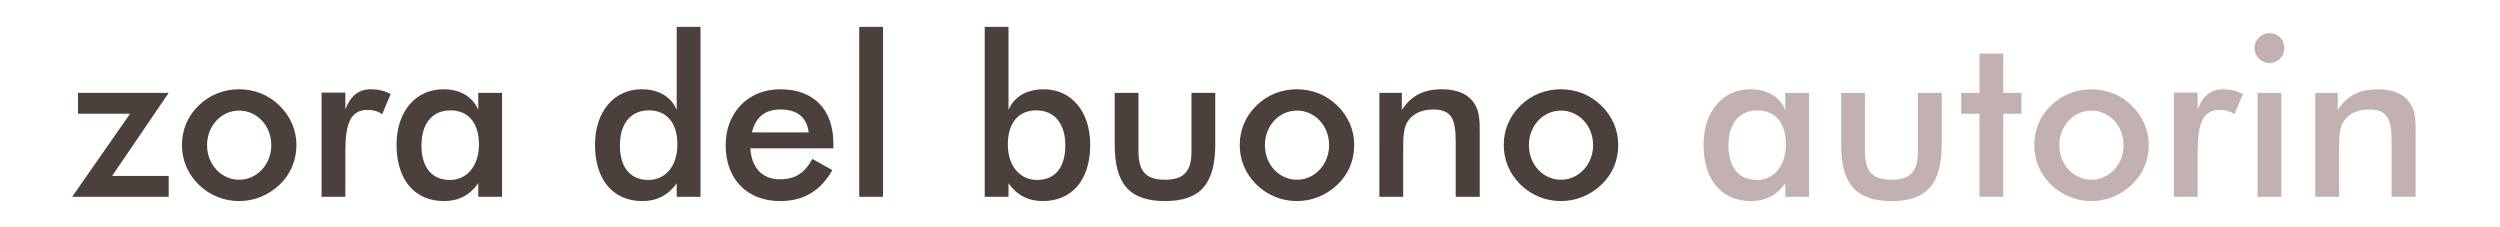 <?xml version="1.0" encoding="utf-8"?>
<!-- Generator: Adobe Illustrator 14.0.0, SVG Export Plug-In . SVG Version: 6.00 Build 43363)  -->
<!DOCTYPE svg PUBLIC "-//W3C//DTD SVG 1.1//EN" "http://www.w3.org/Graphics/SVG/1.1/DTD/svg11.dtd">
<svg version="1.1" id="Ebene_1" xmlns="http://www.w3.org/2000/svg" xmlns:xlink="http://www.w3.org/1999/xlink" x="0px" y="0px"
	 width="311.81px" height="28.35px" viewBox="0 0 311.81 28.35" enable-background="new 0 0 311.81 28.35" xml:space="preserve">
<g>
	<path fill="#C2B1B0" d="M222.748,18.021c0,2.744-1.568,4.425-3.611,4.425c-2.24,0-3.557-1.54-3.557-4.312
		c0-2.744,1.371-4.368,3.611-4.368C221.404,13.766,222.748,15.306,222.748,18.021L222.748,18.021z M225.633,24.546V11.582h-2.969
		v2.128c-0.699-1.652-2.24-2.576-4.367-2.576c-3.416,0-5.824,2.744-5.824,6.916c0,4.424,2.295,7.028,5.908,7.028
		c1.818,0,3.219-0.729,4.283-2.212v1.68H225.633L225.633,24.546z M232.604,11.582h-2.967v6.412c0,4.872,1.764,7.084,6.299,7.084
		c4.453,0,6.244-2.24,6.244-7.084v-6.412h-2.967v7.308c0,2.437-0.896,3.528-3.305,3.528s-3.305-1.092-3.305-3.528V11.582
		L232.604,11.582z M246.885,24.546h2.967v-10.36h2.268v-2.604h-2.268v-4.9h-2.967v4.9h-2.27v2.604h2.27V24.546L246.885,24.546z
		 M253.717,18.078c0,1.903,0.727,3.611,2.1,4.956c1.344,1.315,3.135,2.044,5.012,2.044c1.932,0,3.695-0.729,5.096-2.072
		c1.344-1.288,2.072-2.996,2.072-4.928c0-1.876-0.756-3.584-2.1-4.9c-1.373-1.344-3.137-2.044-5.068-2.044
		c-1.877,0-3.668,0.7-5.012,2.017C254.443,14.466,253.717,16.202,253.717,18.078L253.717,18.078z M264.859,18.105
		c0,2.437-1.818,4.312-4.004,4.312c-2.211,0-4.004-1.876-4.004-4.312c0-2.436,1.793-4.312,4.004-4.312
		C263.068,13.794,264.859,15.67,264.859,18.105L264.859,18.105z M274.1,13.654v-2.101h-2.967v12.992h2.967v-5.684
		c0-3.501,0.672-5.152,2.773-5.152c0.672,0,1.26,0.14,1.818,0.532l1.064-2.521c-0.783-0.392-1.596-0.588-2.436-0.588
		C275.752,11.134,274.744,11.946,274.1,13.654L274.1,13.654z M281.576,24.546h2.969V11.582h-2.969V24.546L281.576,24.546z
		 M281.184,5.982c0,1.008,0.84,1.876,1.877,1.876c1.035,0,1.848-0.812,1.848-1.876s-0.812-1.848-1.848-1.848
		C282.023,4.134,281.184,4.974,281.184,5.982L281.184,5.982z M288.771,24.546h2.967v-5.908c0-1.624,0.057-2.744,0.588-3.528
		c0.617-0.924,1.736-1.455,3.137-1.455c2.465,0,2.828,1.344,2.828,4.228v6.664h2.996v-7.868c0-1.568,0-2.744-0.645-3.724
		c-0.756-1.204-2.127-1.82-4.059-1.82c-2.27,0-3.809,0.756-5.014,2.576v-2.128h-2.799V24.546L288.771,24.546z"/>
	<path fill="#4B403C" d="M21.04,24.546v-2.604h-7.056l7.056-10.359H9.728v2.604h6.496L9,24.546H21.04L21.04,24.546z M22.691,18.078
		c0,1.903,0.728,3.611,2.1,4.956c1.344,1.315,3.136,2.044,5.012,2.044c1.932,0,3.696-0.729,5.096-2.072
		c1.344-1.288,2.072-2.996,2.072-4.928c0-1.876-0.756-3.584-2.1-4.9c-1.372-1.344-3.136-2.044-5.068-2.044
		c-1.876,0-3.668,0.7-5.012,2.017C23.419,14.466,22.691,16.202,22.691,18.078L22.691,18.078z M33.835,18.105
		c0,2.437-1.82,4.312-4.004,4.312c-2.212,0-4.004-1.876-4.004-4.312c0-2.436,1.792-4.312,4.004-4.312S33.835,15.67,33.835,18.105
		L33.835,18.105z M43.075,13.654v-2.101h-2.968v12.992h2.968v-5.684c0-3.501,0.672-5.152,2.772-5.152c0.672,0,1.26,0.14,1.82,0.532
		l1.064-2.521c-0.784-0.392-1.596-0.588-2.436-0.588C44.728,11.134,43.719,11.946,43.075,13.654L43.075,13.654z M59.735,18.021
		c0,2.744-1.568,4.425-3.612,4.425c-2.24,0-3.556-1.54-3.556-4.312c0-2.744,1.372-4.368,3.612-4.368
		C58.391,13.766,59.735,15.306,59.735,18.021L59.735,18.021z M62.619,24.546V11.582h-2.968v2.128c-0.7-1.652-2.24-2.576-4.368-2.576
		c-3.416,0-5.824,2.744-5.824,6.916c0,4.424,2.296,7.028,5.908,7.028c1.82,0,3.22-0.729,4.284-2.212v1.68H62.619L62.619,24.546z
		 M84.402,3.35v10.36c-0.7-1.652-2.24-2.576-4.368-2.576c-3.416,0-5.824,2.744-5.824,6.916c0,4.424,2.296,7.028,5.908,7.028
		c1.82,0,3.22-0.729,4.284-2.212v1.68h2.968V3.35H84.402L84.402,3.35z M84.486,18.021c0,2.744-1.54,4.425-3.612,4.425
		c-2.24,0-3.556-1.54-3.556-4.312c0-2.744,1.372-4.368,3.612-4.368C83.143,13.766,84.486,15.306,84.486,18.021L84.486,18.021z
		 M100.866,16.51h-7.084c0.476-1.932,1.652-2.855,3.584-2.855C99.41,13.654,100.642,14.634,100.866,16.51L100.866,16.51z
		 M103.946,18.498c0-0.196,0-0.393,0-0.561c0-4.312-2.464-6.804-6.636-6.804c-4.032,0-6.804,2.94-6.804,6.972
		c0,4.229,2.66,6.973,6.804,6.973c2.912,0,5.04-1.261,6.496-3.864l-2.492-1.4c-0.952,1.792-2.156,2.549-4.06,2.549
		c-2.156,0-3.528-1.429-3.668-3.864H103.946L103.946,18.498z M107.166,24.546h2.968V3.35h-2.968V24.546L107.166,24.546z
		 M125.785,3.35h-2.968v21.196h2.968v-1.68c1.064,1.483,2.464,2.212,4.284,2.212c3.612,0,5.908-2.604,5.908-7.028
		c0-4.172-2.38-6.916-5.796-6.916c-2.128,0-3.696,0.924-4.396,2.576V3.35L125.785,3.35z M125.701,18.021
		c0-2.716,1.344-4.256,3.556-4.256c2.24,0,3.612,1.624,3.612,4.368c0,2.772-1.288,4.312-3.528,4.312
		C127.269,22.446,125.701,20.766,125.701,18.021L125.701,18.021z M141.997,11.582h-2.968v6.412c0,4.872,1.764,7.084,6.3,7.084
		c4.452,0,6.244-2.24,6.244-7.084v-6.412h-2.968v7.308c0,2.437-0.896,3.528-3.304,3.528c-2.408,0-3.304-1.092-3.304-3.528V11.582
		L141.997,11.582z M154.625,18.078c0,1.903,0.729,3.611,2.1,4.956c1.344,1.315,3.137,2.044,5.012,2.044
		c1.934,0,3.697-0.729,5.098-2.072c1.344-1.288,2.07-2.996,2.07-4.928c0-1.876-0.756-3.584-2.1-4.9
		c-1.371-1.344-3.135-2.044-5.068-2.044c-1.875,0-3.668,0.7-5.012,2.017C155.354,14.466,154.625,16.202,154.625,18.078
		L154.625,18.078z M165.77,18.105c0,2.437-1.82,4.312-4.004,4.312c-2.213,0-4.004-1.876-4.004-4.312
		c0-2.436,1.791-4.312,4.004-4.312C163.977,13.794,165.77,15.67,165.77,18.105L165.77,18.105z M172.041,24.546h2.969v-5.908
		c0-1.624,0.055-2.744,0.588-3.528c0.615-0.924,1.736-1.455,3.135-1.455c2.465,0,2.828,1.344,2.828,4.228v6.664h2.996v-7.868
		c0-1.568,0-2.744-0.645-3.724c-0.756-1.204-2.127-1.82-4.059-1.82c-2.268,0-3.809,0.756-5.012,2.576v-2.128h-2.801V24.546
		L172.041,24.546z M187.553,18.078c0,1.903,0.729,3.611,2.1,4.956c1.346,1.315,3.137,2.044,5.014,2.044
		c1.932,0,3.695-0.729,5.096-2.072c1.344-1.288,2.072-2.996,2.072-4.928c0-1.876-0.758-3.584-2.102-4.9
		c-1.371-1.344-3.135-2.044-5.066-2.044c-1.877,0-3.668,0.7-5.014,2.017C188.281,14.466,187.553,16.202,187.553,18.078
		L187.553,18.078z M198.697,18.105c0,2.437-1.82,4.312-4.004,4.312c-2.213,0-4.004-1.876-4.004-4.312
		c0-2.436,1.791-4.312,4.004-4.312C196.904,13.794,198.697,15.67,198.697,18.105L198.697,18.105z"/>
</g>
</svg>
